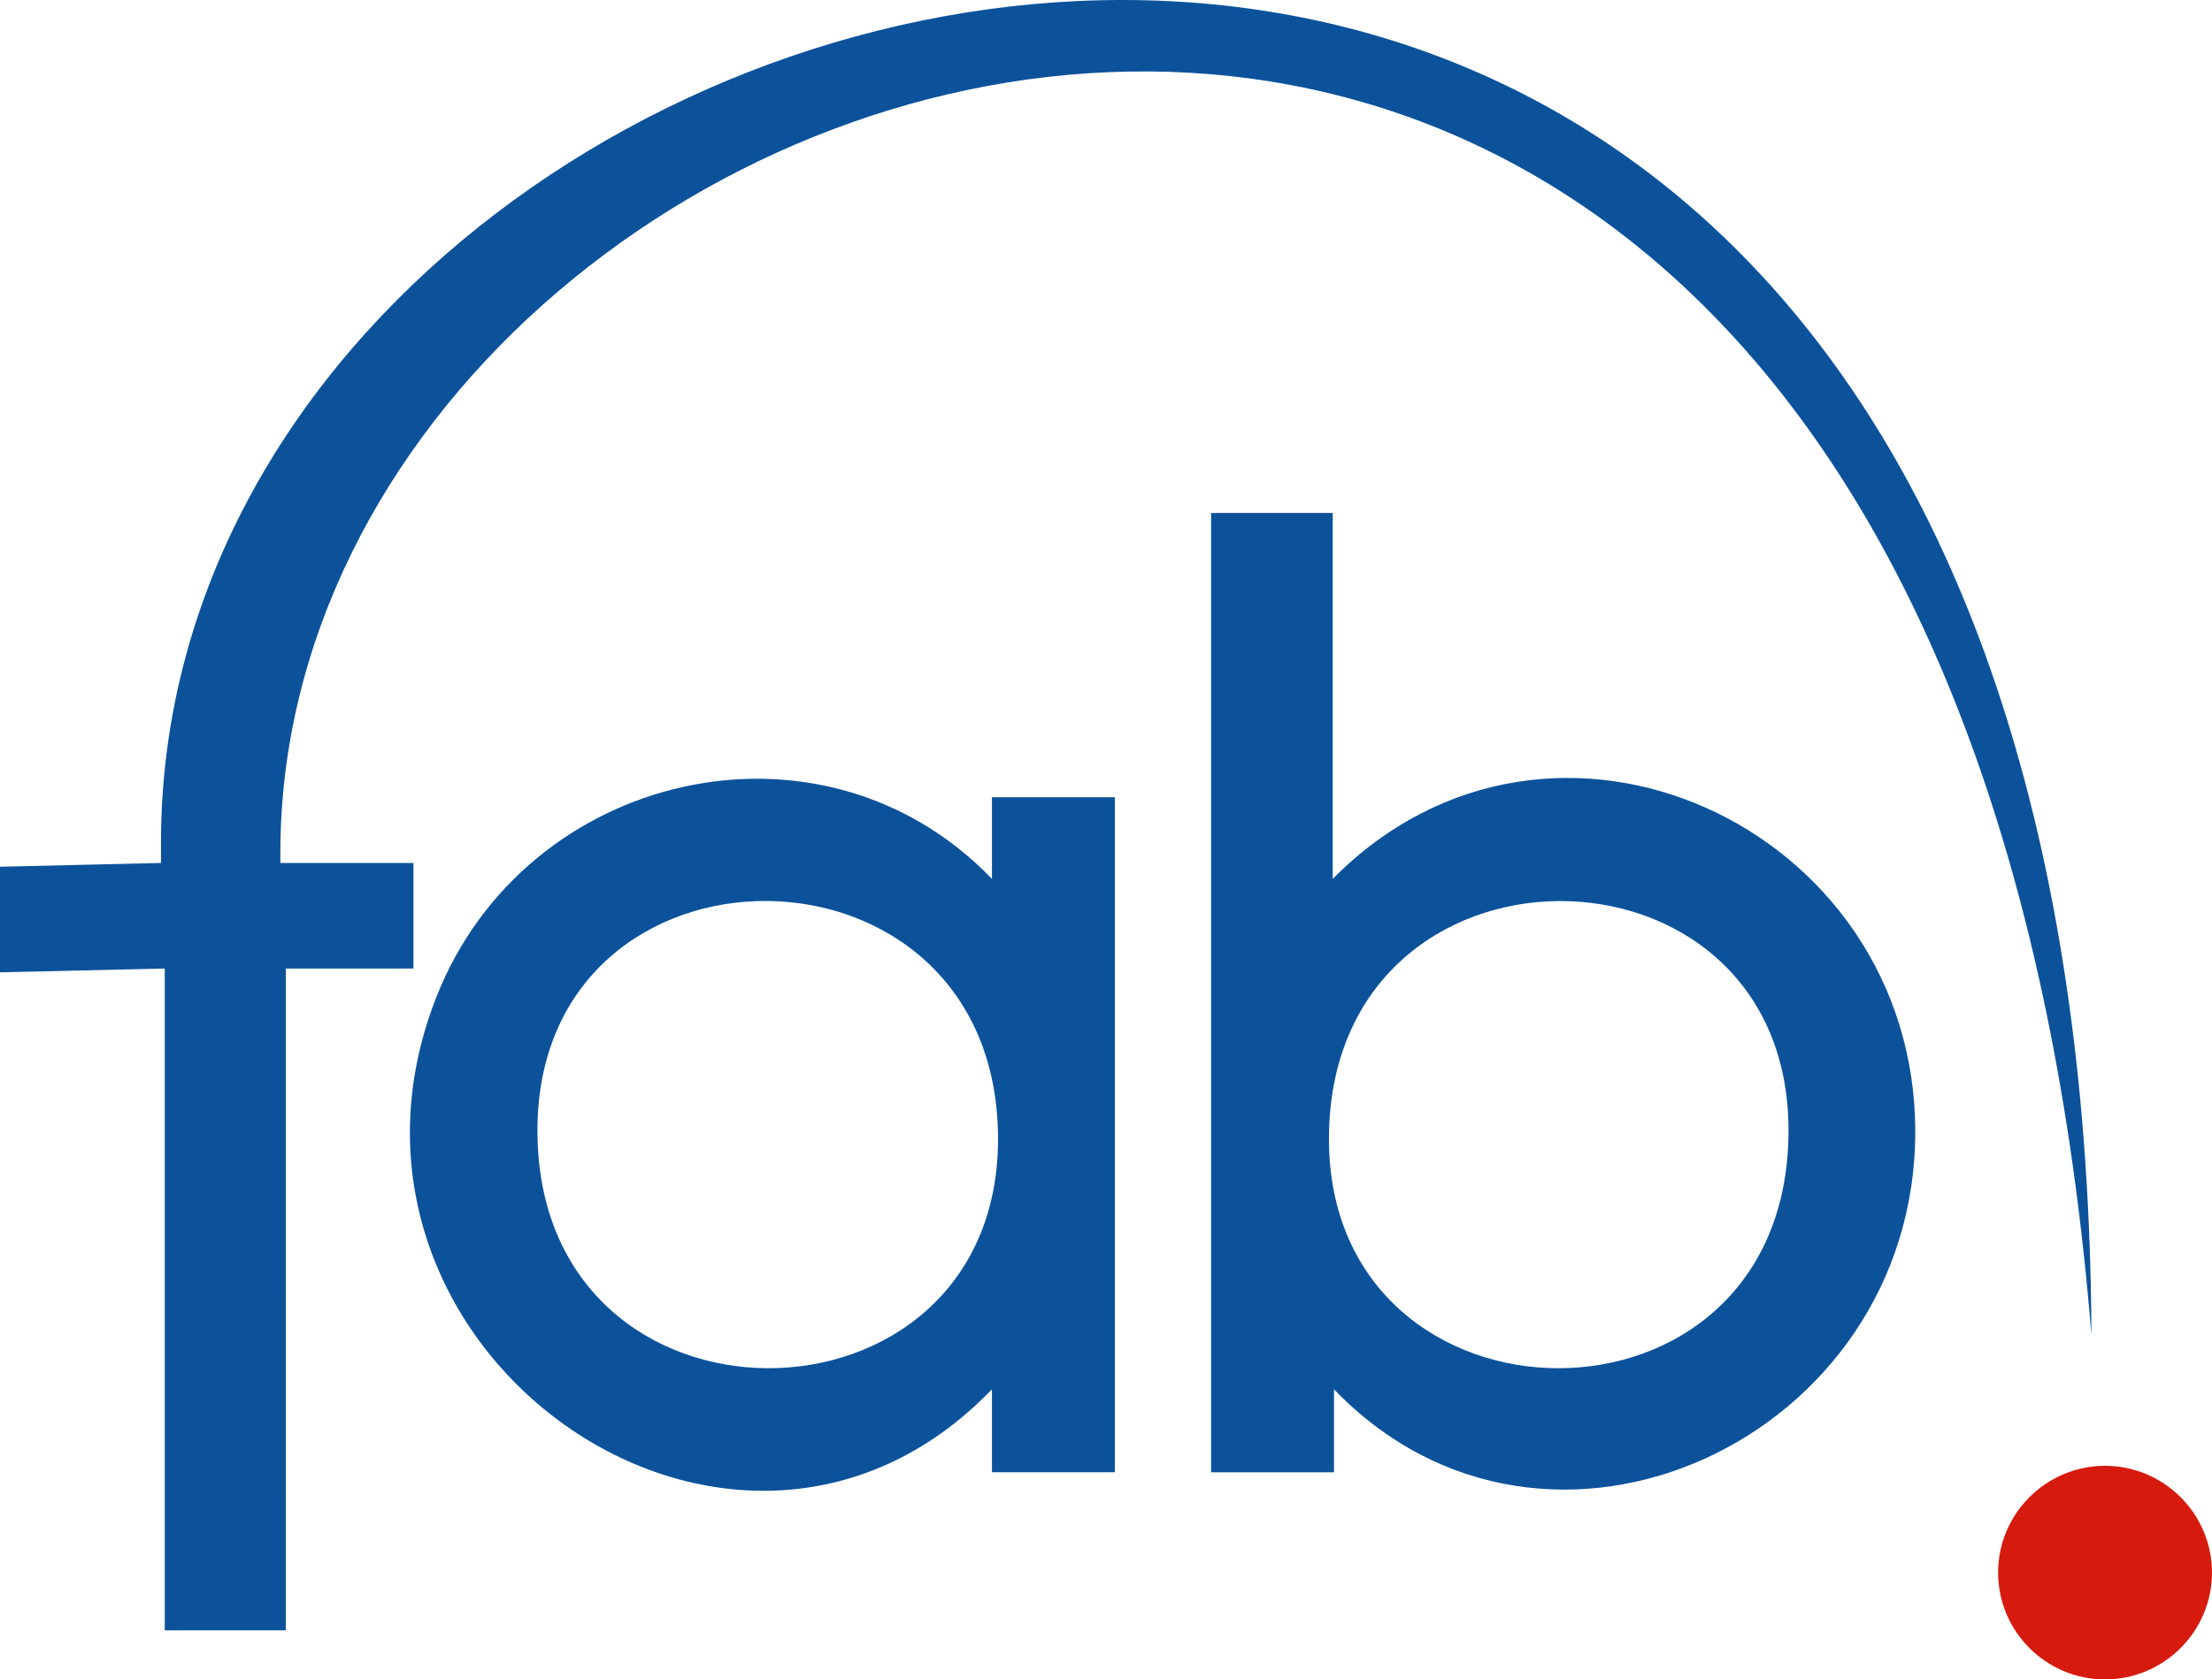<?xml version="1.0" encoding="UTF-8"?> <svg xmlns="http://www.w3.org/2000/svg" xmlns:xlink="http://www.w3.org/1999/xlink" version="1.1" id="Ebene_1" x="0px" y="0px" width="141.49px" height="107.445px" viewBox="0 0 141.49 107.445" xml:space="preserve"> <g> <path fill-rule="evenodd" clip-rule="evenodd" fill="#D71A0E" stroke="#D71A0E" stroke-width="0.216" stroke-miterlimit="2.613" d=" M134.648,93.888c3.707,0,6.733,3.021,6.733,6.725c0,3.702-3.026,6.725-6.733,6.725c-3.709,0-6.732-3.022-6.732-6.725 C127.916,96.908,130.939,93.888,134.648,93.888L134.648,93.888z"></path> <path fill-rule="evenodd" clip-rule="evenodd" fill="#0C529B" d="M18.282,104.303H10.54V61.965L0,62.207v-6.754l10.297-0.242v-1.3 c0-61.498,122.981-92.766,123.48,31.504C124.08-34.549,17.933,0.092,17.933,54.582v0.63h8.514v6.753h-8.165V104.303L18.282,104.303 z M34.377,72.323c0,20.355,29.462,20.027,29.462,0.551C63.84,52.684,34.377,52.632,34.377,72.323L34.377,72.323z M63.45,94.192 v-5.308c-16.501,17.15-44.408-2.605-35.525-25.125c5.683-14.412,24.608-18.867,35.525-7.531v-5.225h7.863v43.188H63.45 L63.45,94.192z M85.006,72.874c0,19.398,29.396,19.886,29.396-0.551C114.401,52.734,85.006,52.596,85.006,72.874l0.323,16.011 v5.308h-7.861c0-19.057,0-42.32,0-61.375c2.596,0,5.188,0,7.78,0v23.412c14.011-14.169,37.261-3.341,37.261,16.174 c0,19.656-23.542,30.655-37.18,16.481L85.006,72.874L85.006,72.874z"></path> </g> </svg> 